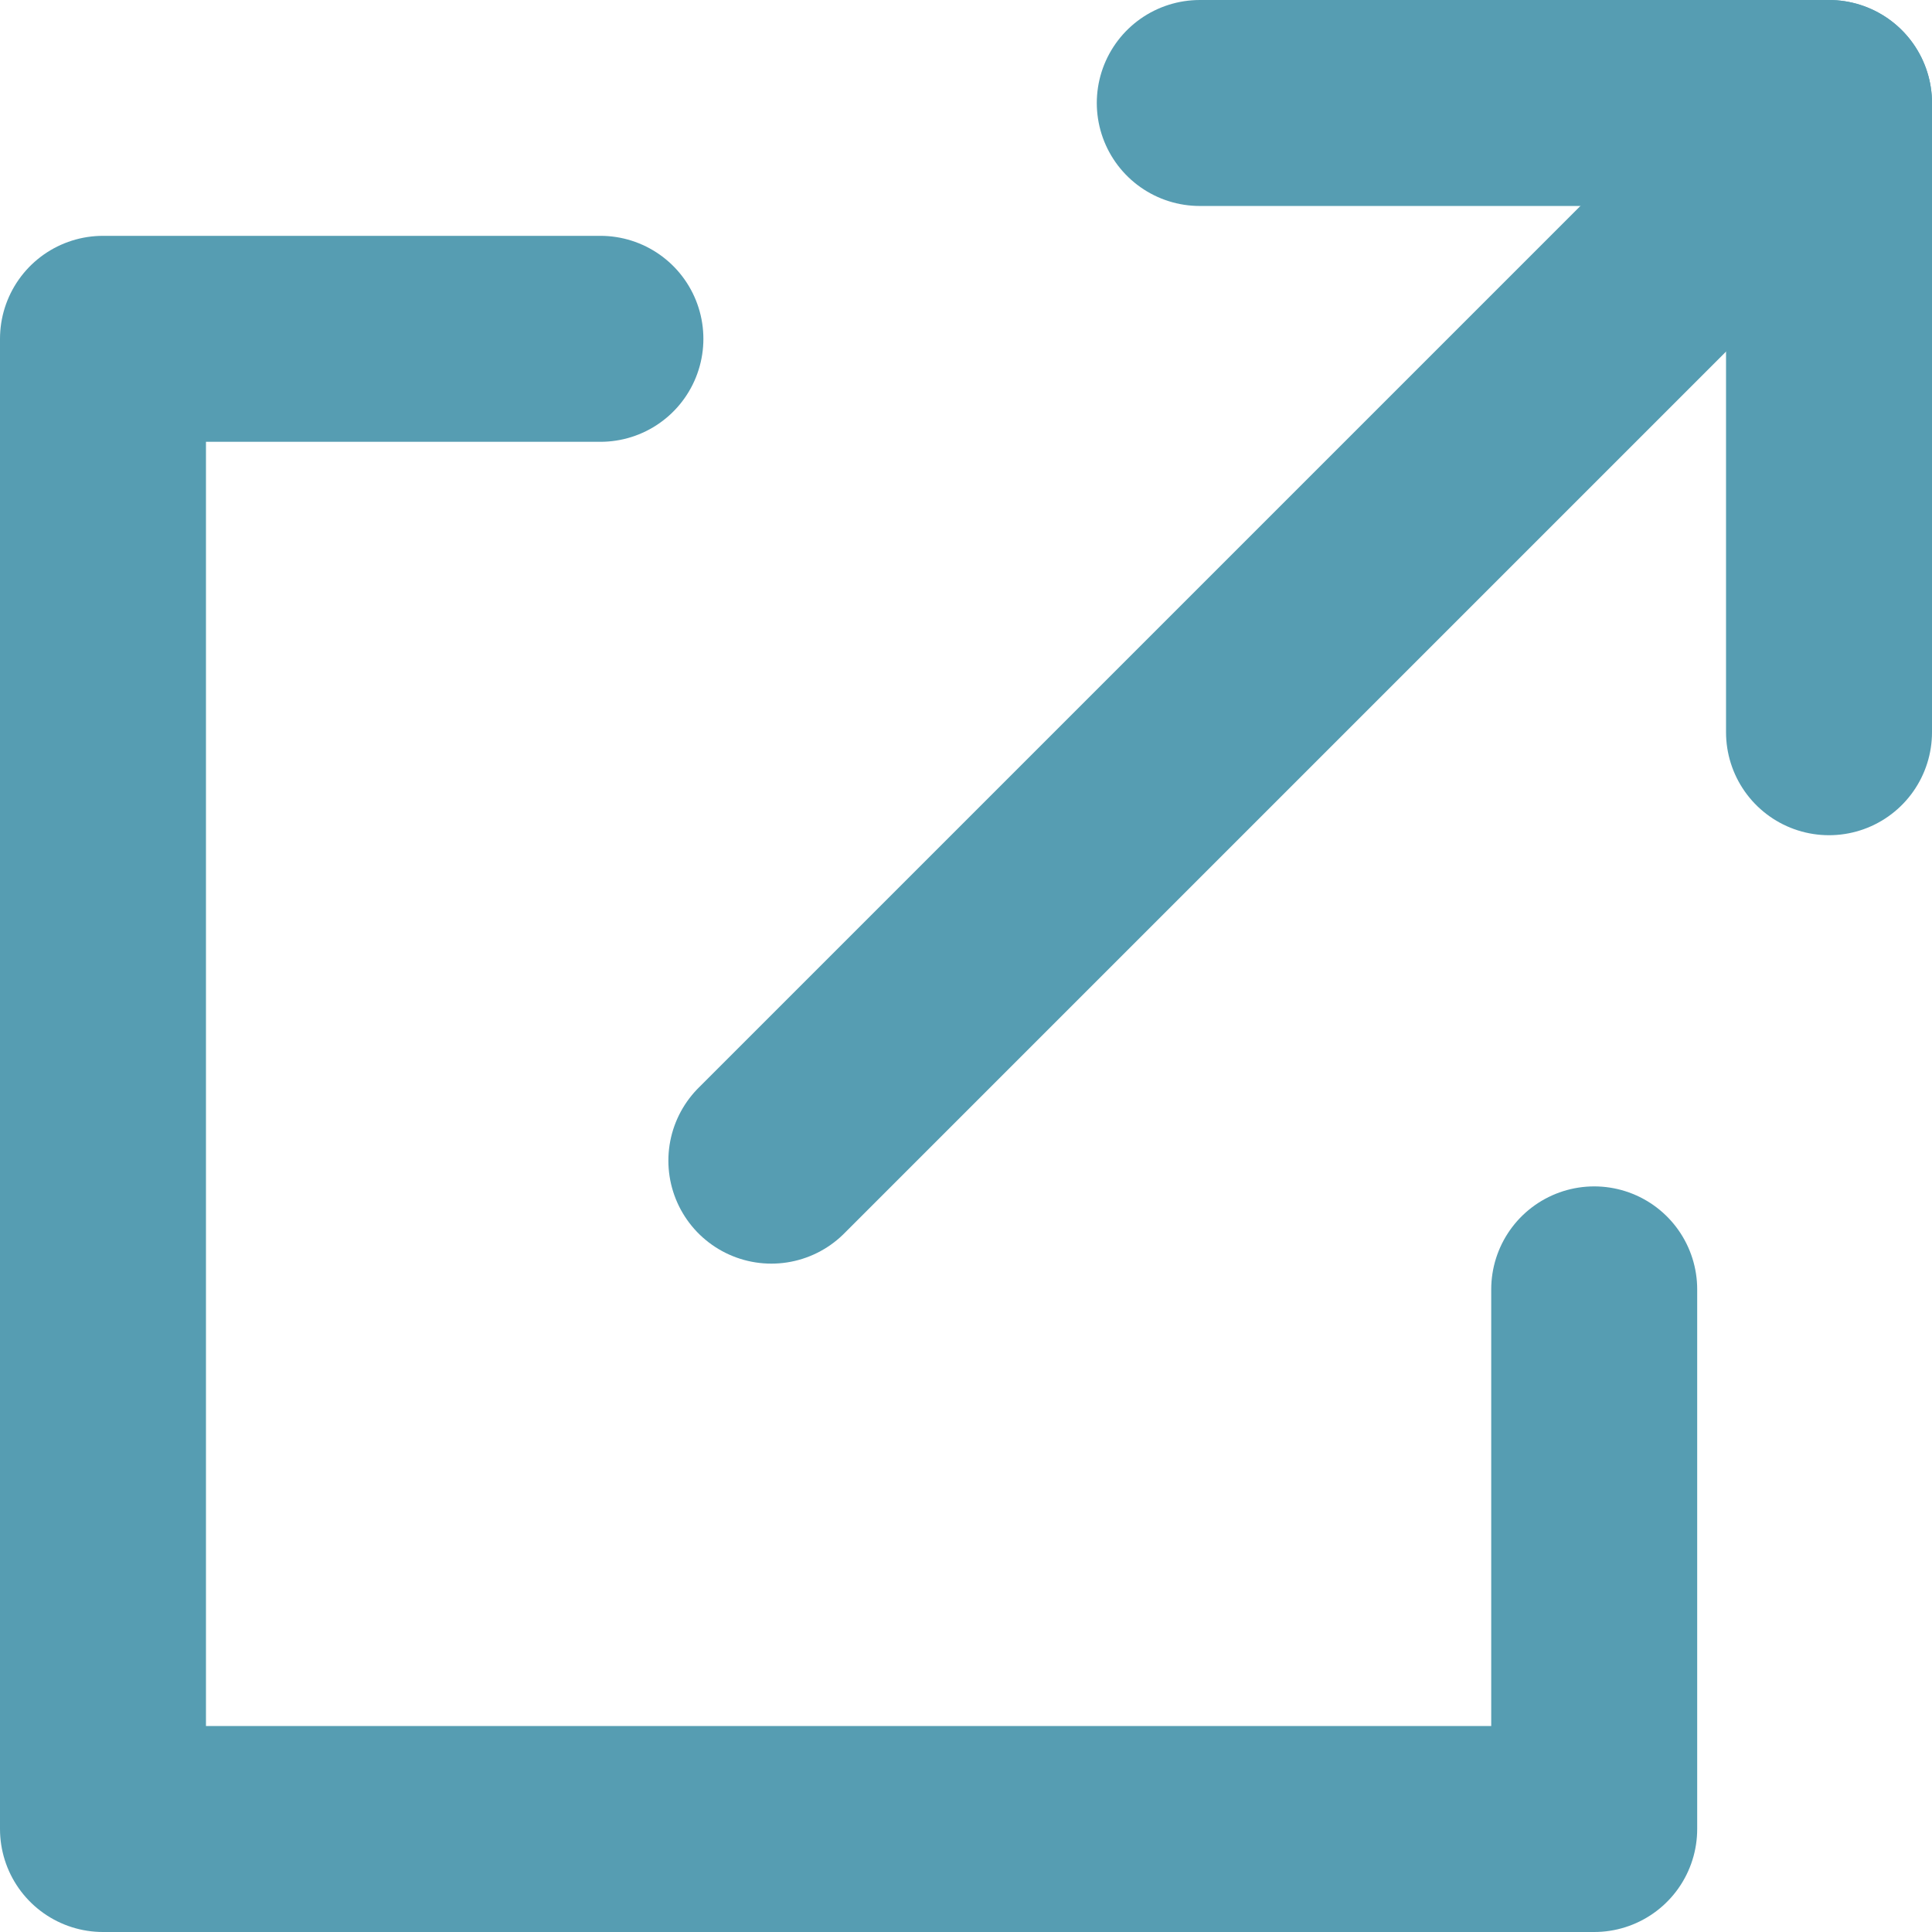 <svg viewBox="0 0 18.76 18.76" xmlns="http://www.w3.org/2000/svg"><g fill="none" stroke="#569db2" stroke-linecap="round" stroke-linejoin="round" stroke-width="2"><path d="m15.48 12.52v5.24h-14.48v-14.47h4.83"/><path d="m7.49 11.27 10.27-10.27"/><path d="m17.76 7.11v-6.11h-6.11"/></g></svg>